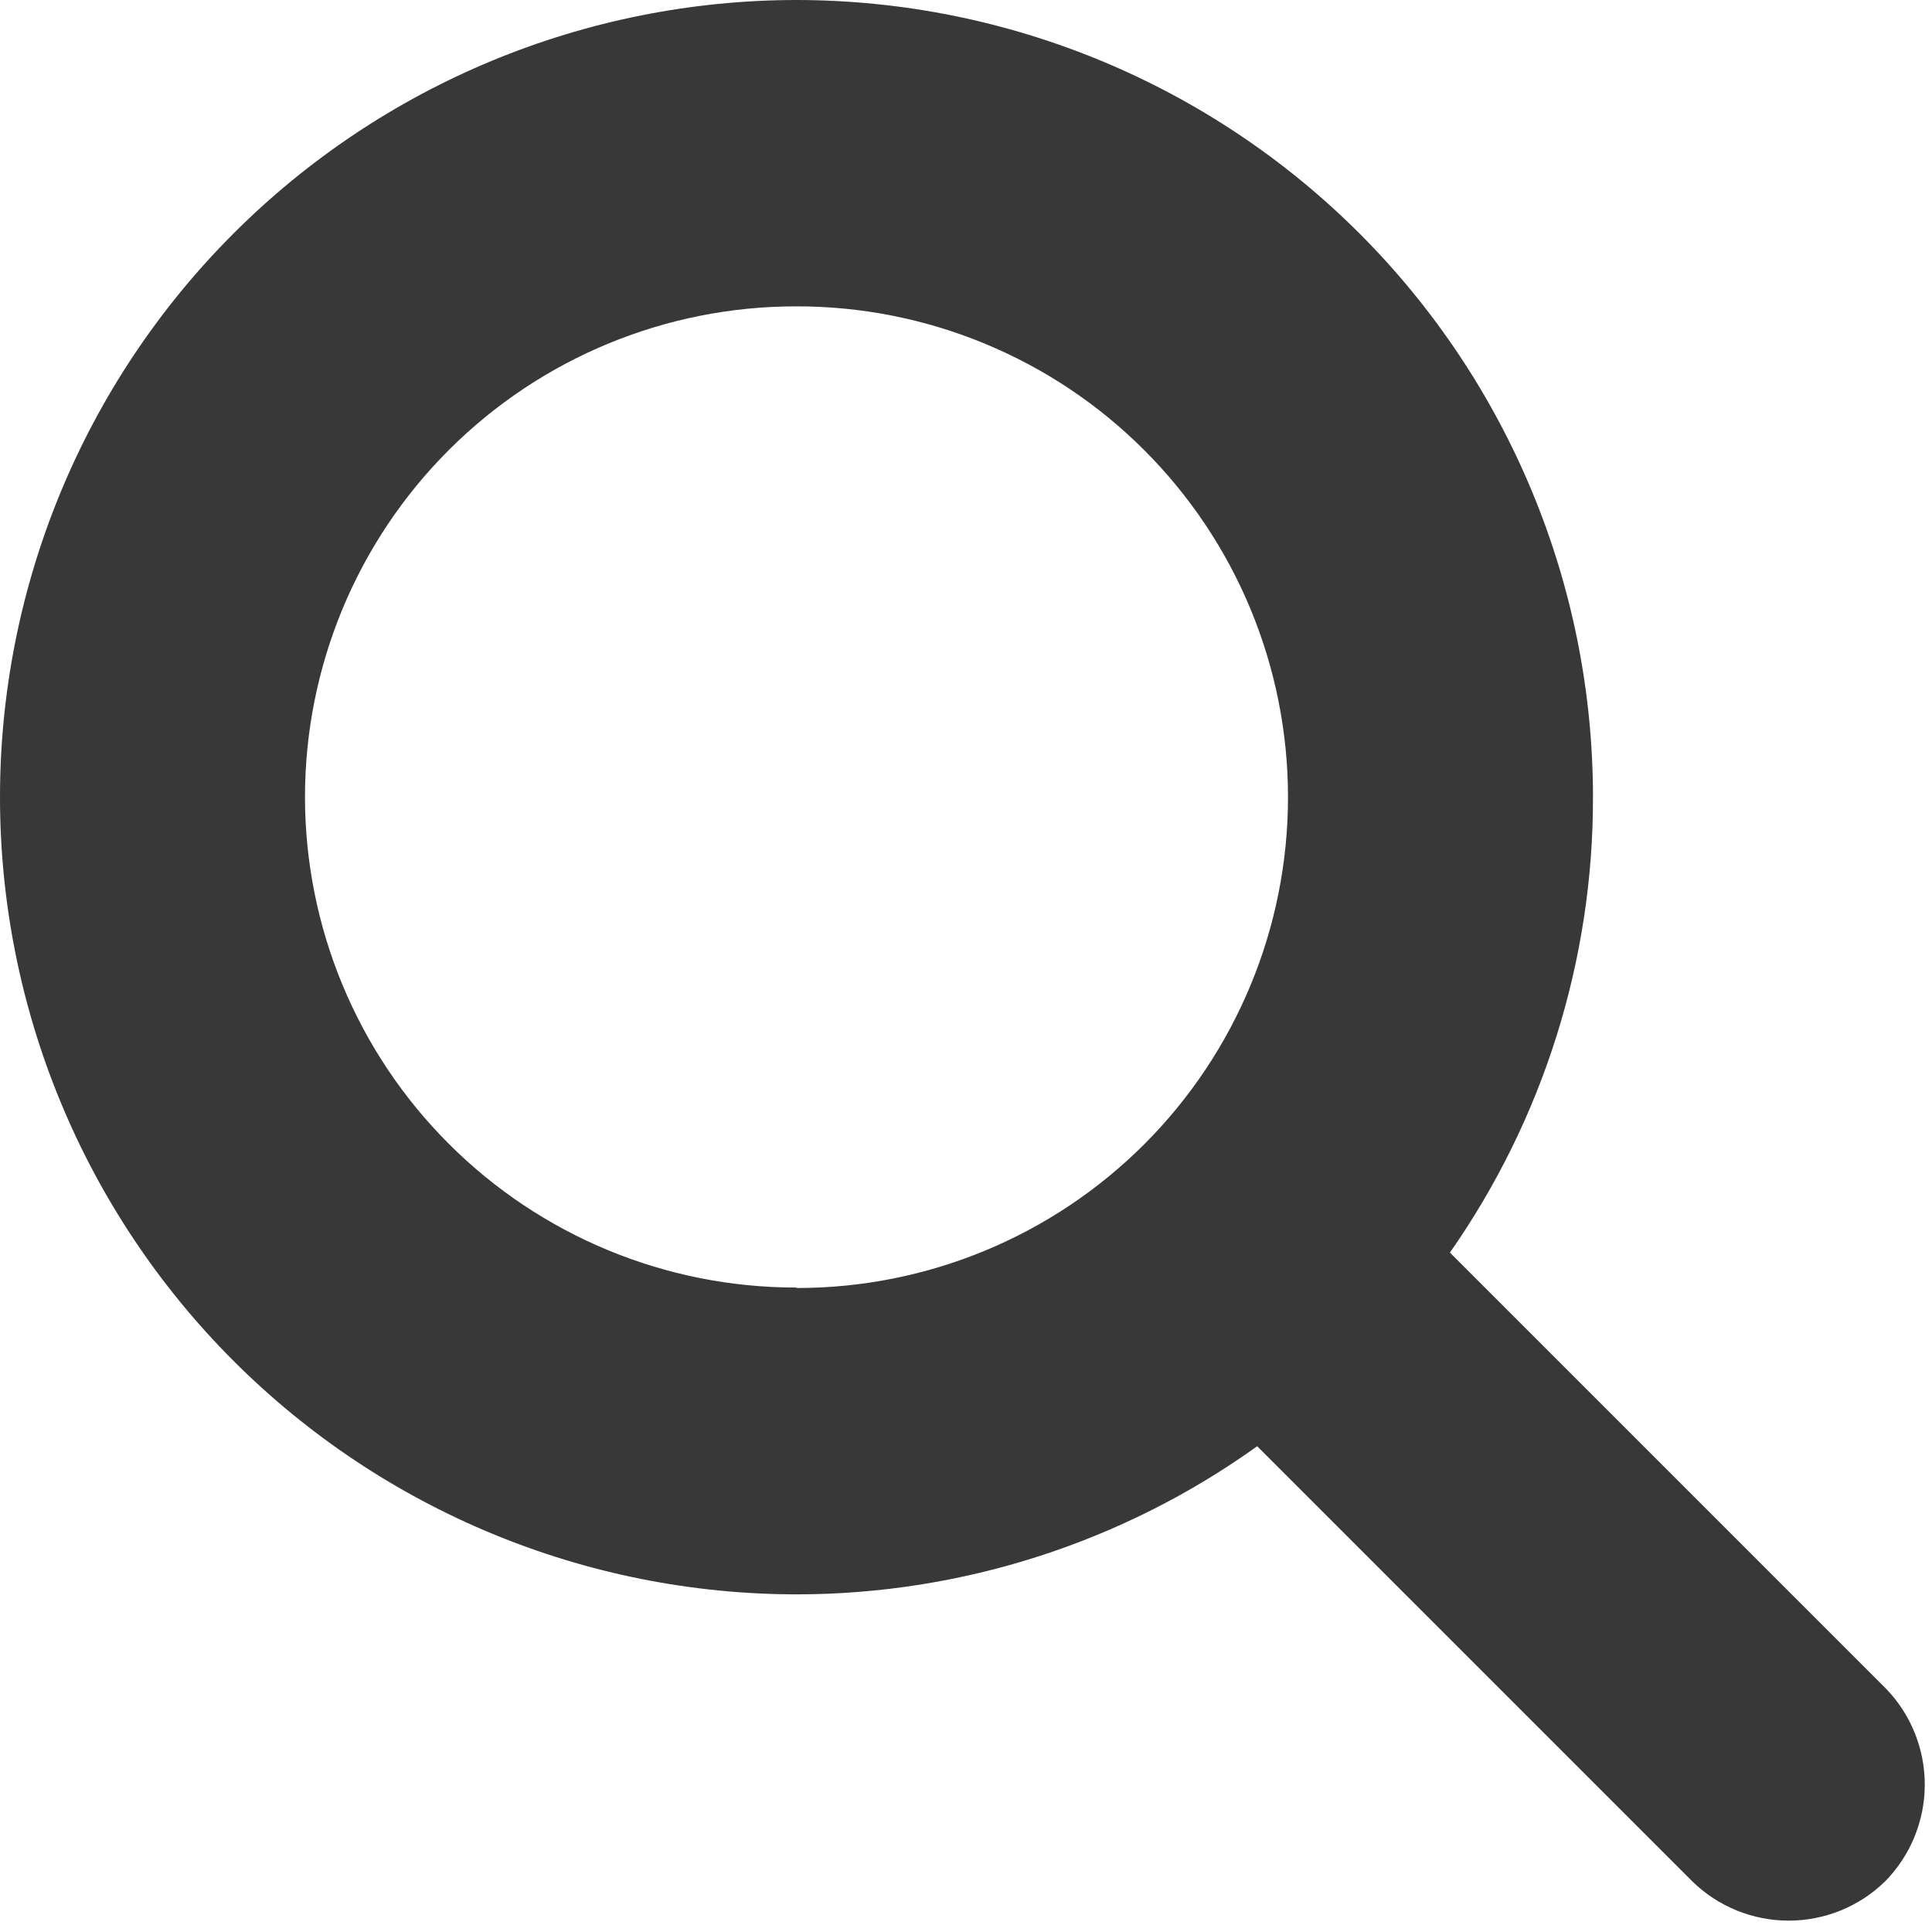 <svg width="42" height="42" viewBox="0 0 42 42" fill="none" xmlns="http://www.w3.org/2000/svg">
<path d="M41 36.71L31.52 27.23C33.55 24.328 34.636 20.871 34.63 17.33C34.63 12.739 32.808 8.336 29.565 5.086C26.321 1.837 21.921 0.008 17.33 0C12.734 0 8.326 1.826 5.076 5.076C1.826 8.326 0 12.734 0 17.33C0 21.926 1.826 26.334 5.076 29.584C8.326 32.834 12.734 34.66 17.33 34.66C20.918 34.656 24.414 33.53 27.33 31.44L36.79 40.9C37.35 41.447 38.102 41.753 38.885 41.753C39.668 41.753 40.42 41.447 40.98 40.9C41.529 40.342 41.839 39.592 41.843 38.809C41.846 38.026 41.544 37.273 41 36.71ZM17.3 27.99C14.472 27.99 11.759 26.867 9.759 24.868C7.758 22.87 6.633 20.158 6.63 17.33C6.63 14.5 7.754 11.786 9.755 9.785C11.756 7.784 14.47 6.66 17.3 6.66C18.704 6.656 20.094 6.929 21.392 7.464C22.691 7.998 23.87 8.783 24.864 9.775C25.858 10.766 26.647 11.943 27.185 13.24C27.723 14.536 28 15.926 28 17.33C28 20.16 26.876 22.874 24.875 24.875C22.874 26.876 20.16 28 17.33 28L17.3 27.99Z" fill="#383838"/>
</svg>
